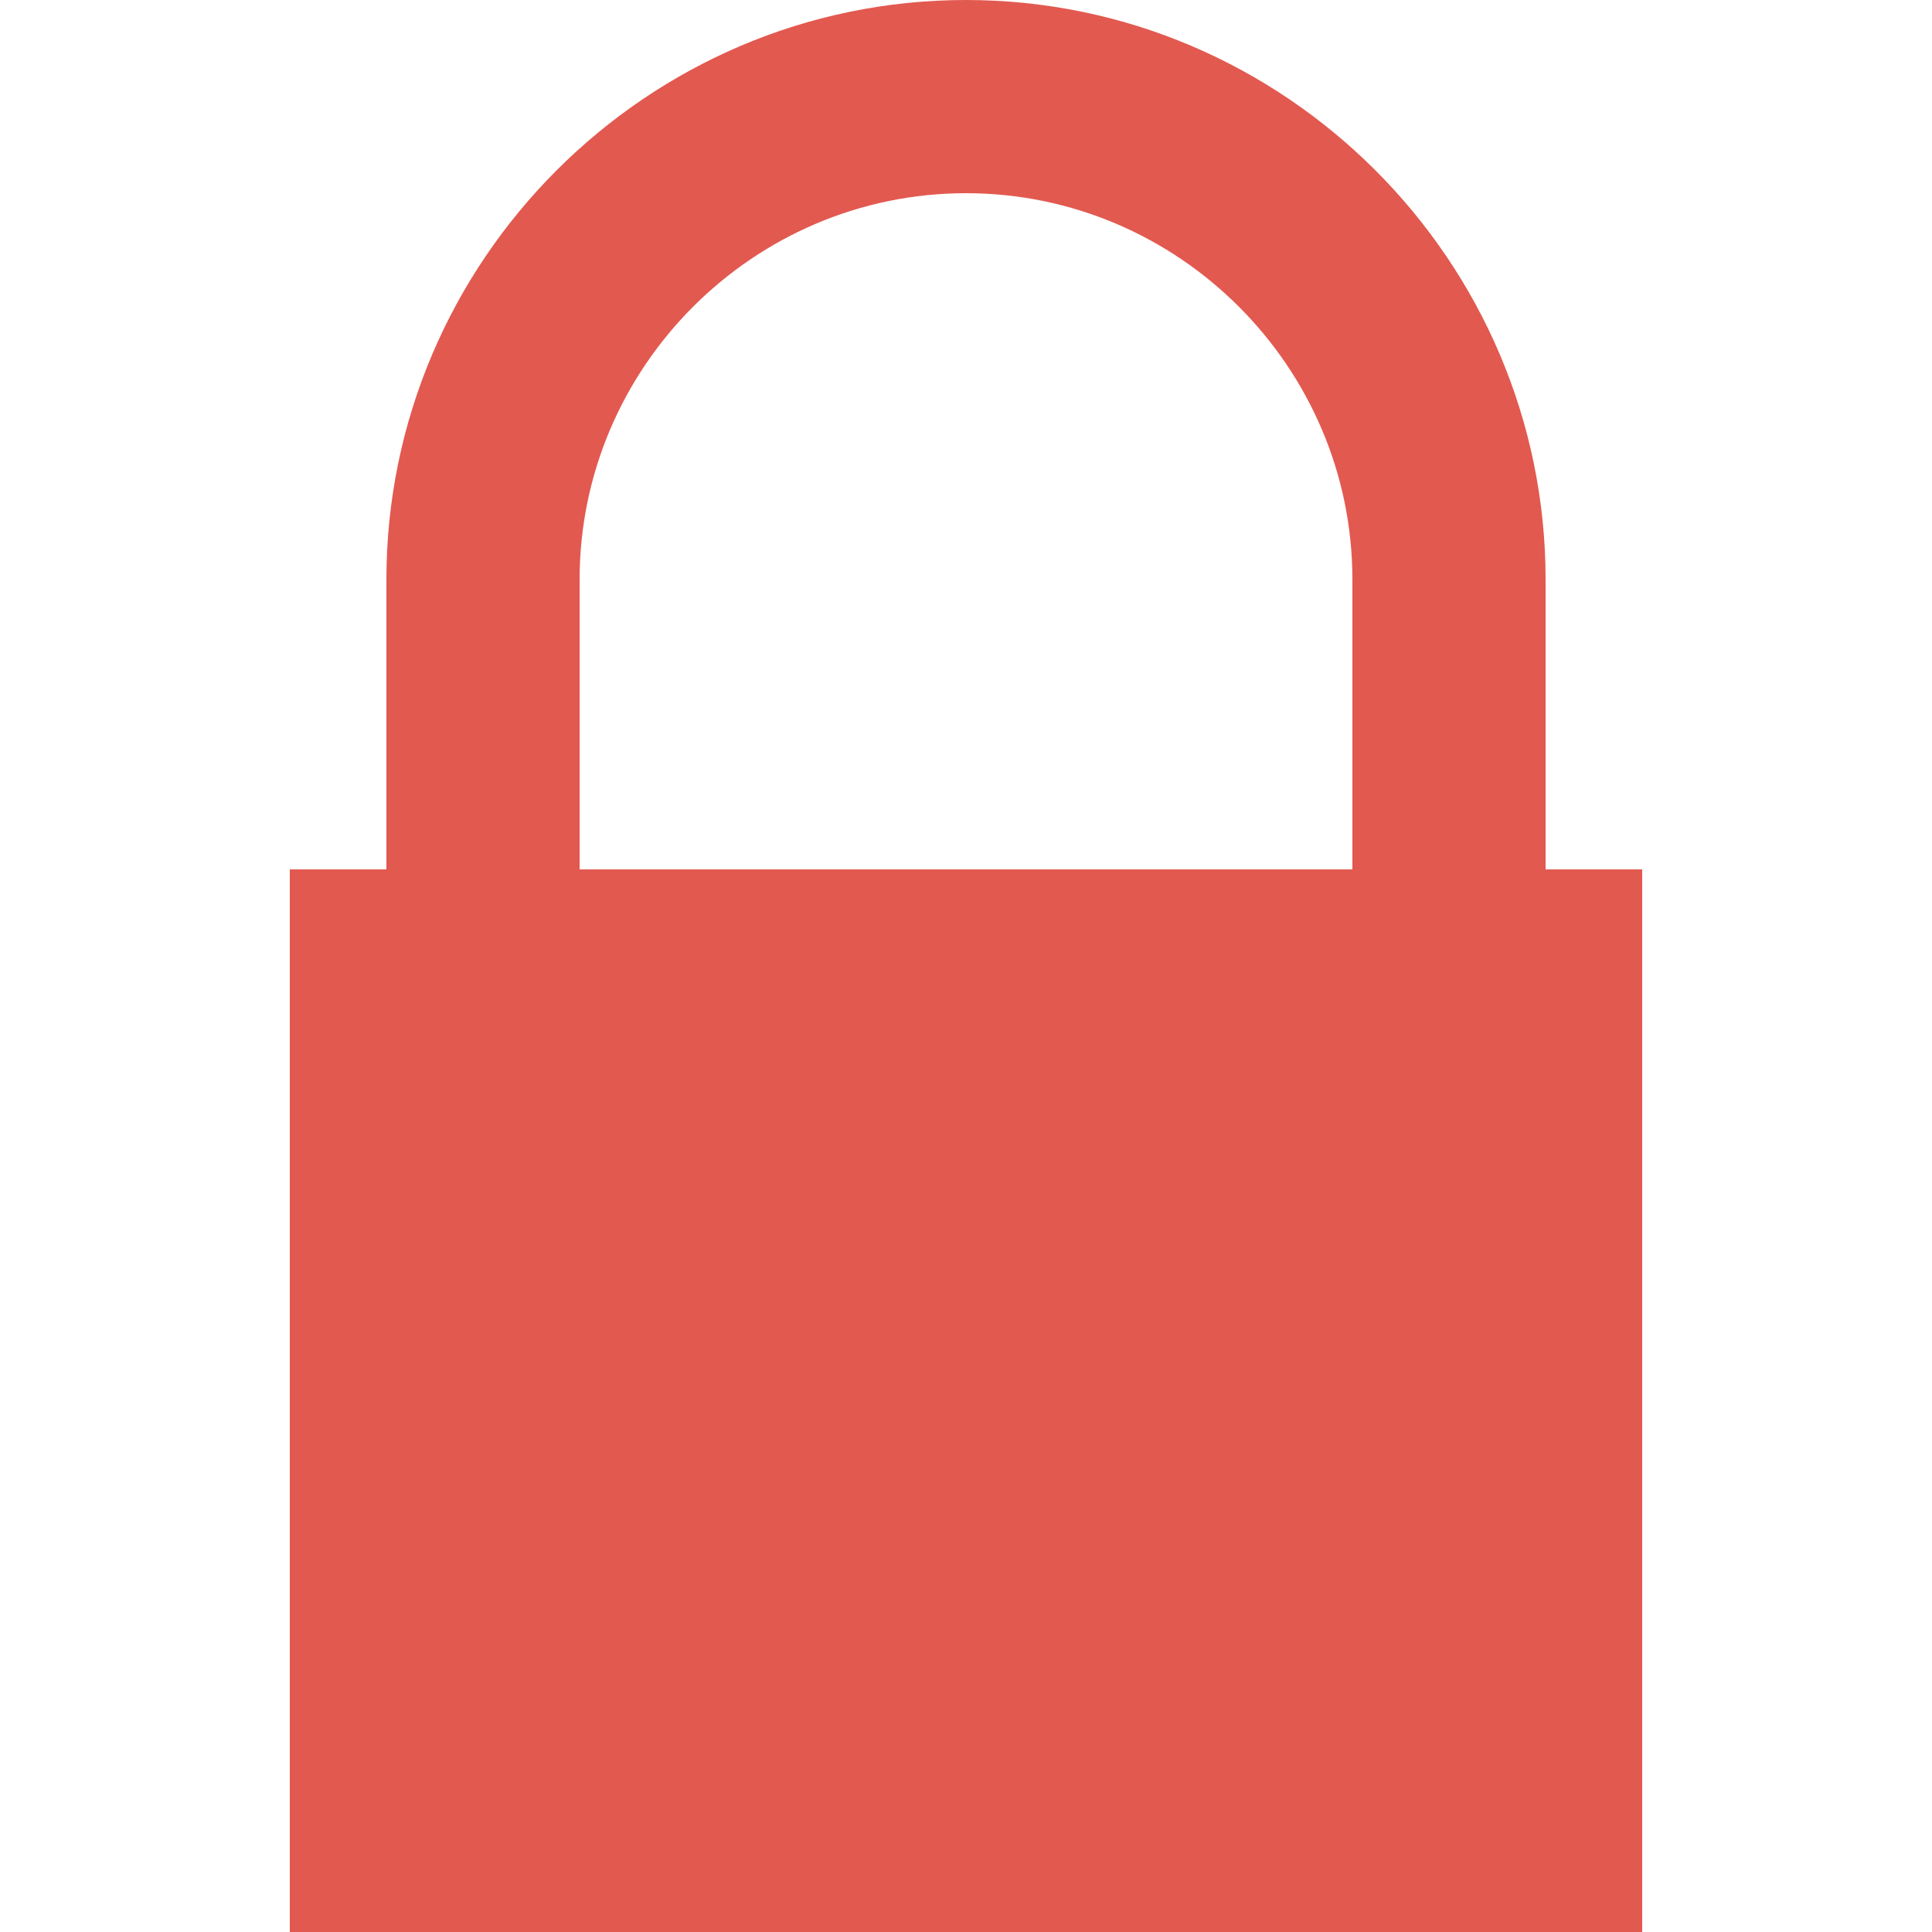 <?xml version="1.0" encoding="utf-8"?>
<!-- Generator: Adobe Illustrator 22.0.1, SVG Export Plug-In . SVG Version: 6.00 Build 0)  -->
<svg version="1.1" xmlns="http://www.w3.org/2000/svg" xmlns:xlink="http://www.w3.org/1999/xlink" x="0px" y="0px"
	 viewBox="0 0 20 20" style="enable-background:new 0 0 20 20;" xml:space="preserve">
<style type="text/css">
	.st0{fill:#E25950;}
</style>
<g id="Calque_1">
	<path class="st0" d="M10,0C6.7,0,4,2.7,4,6v3H3v11h14V9h-1V6C16,2.7,13.3,0,10,0z M10,2c2.2,0,4,1.8,4,4v3H6V6C6,3.8,7.8,2,10,2z"
		/>
</g>
<g id="Calque_2">
</g>
</svg>
